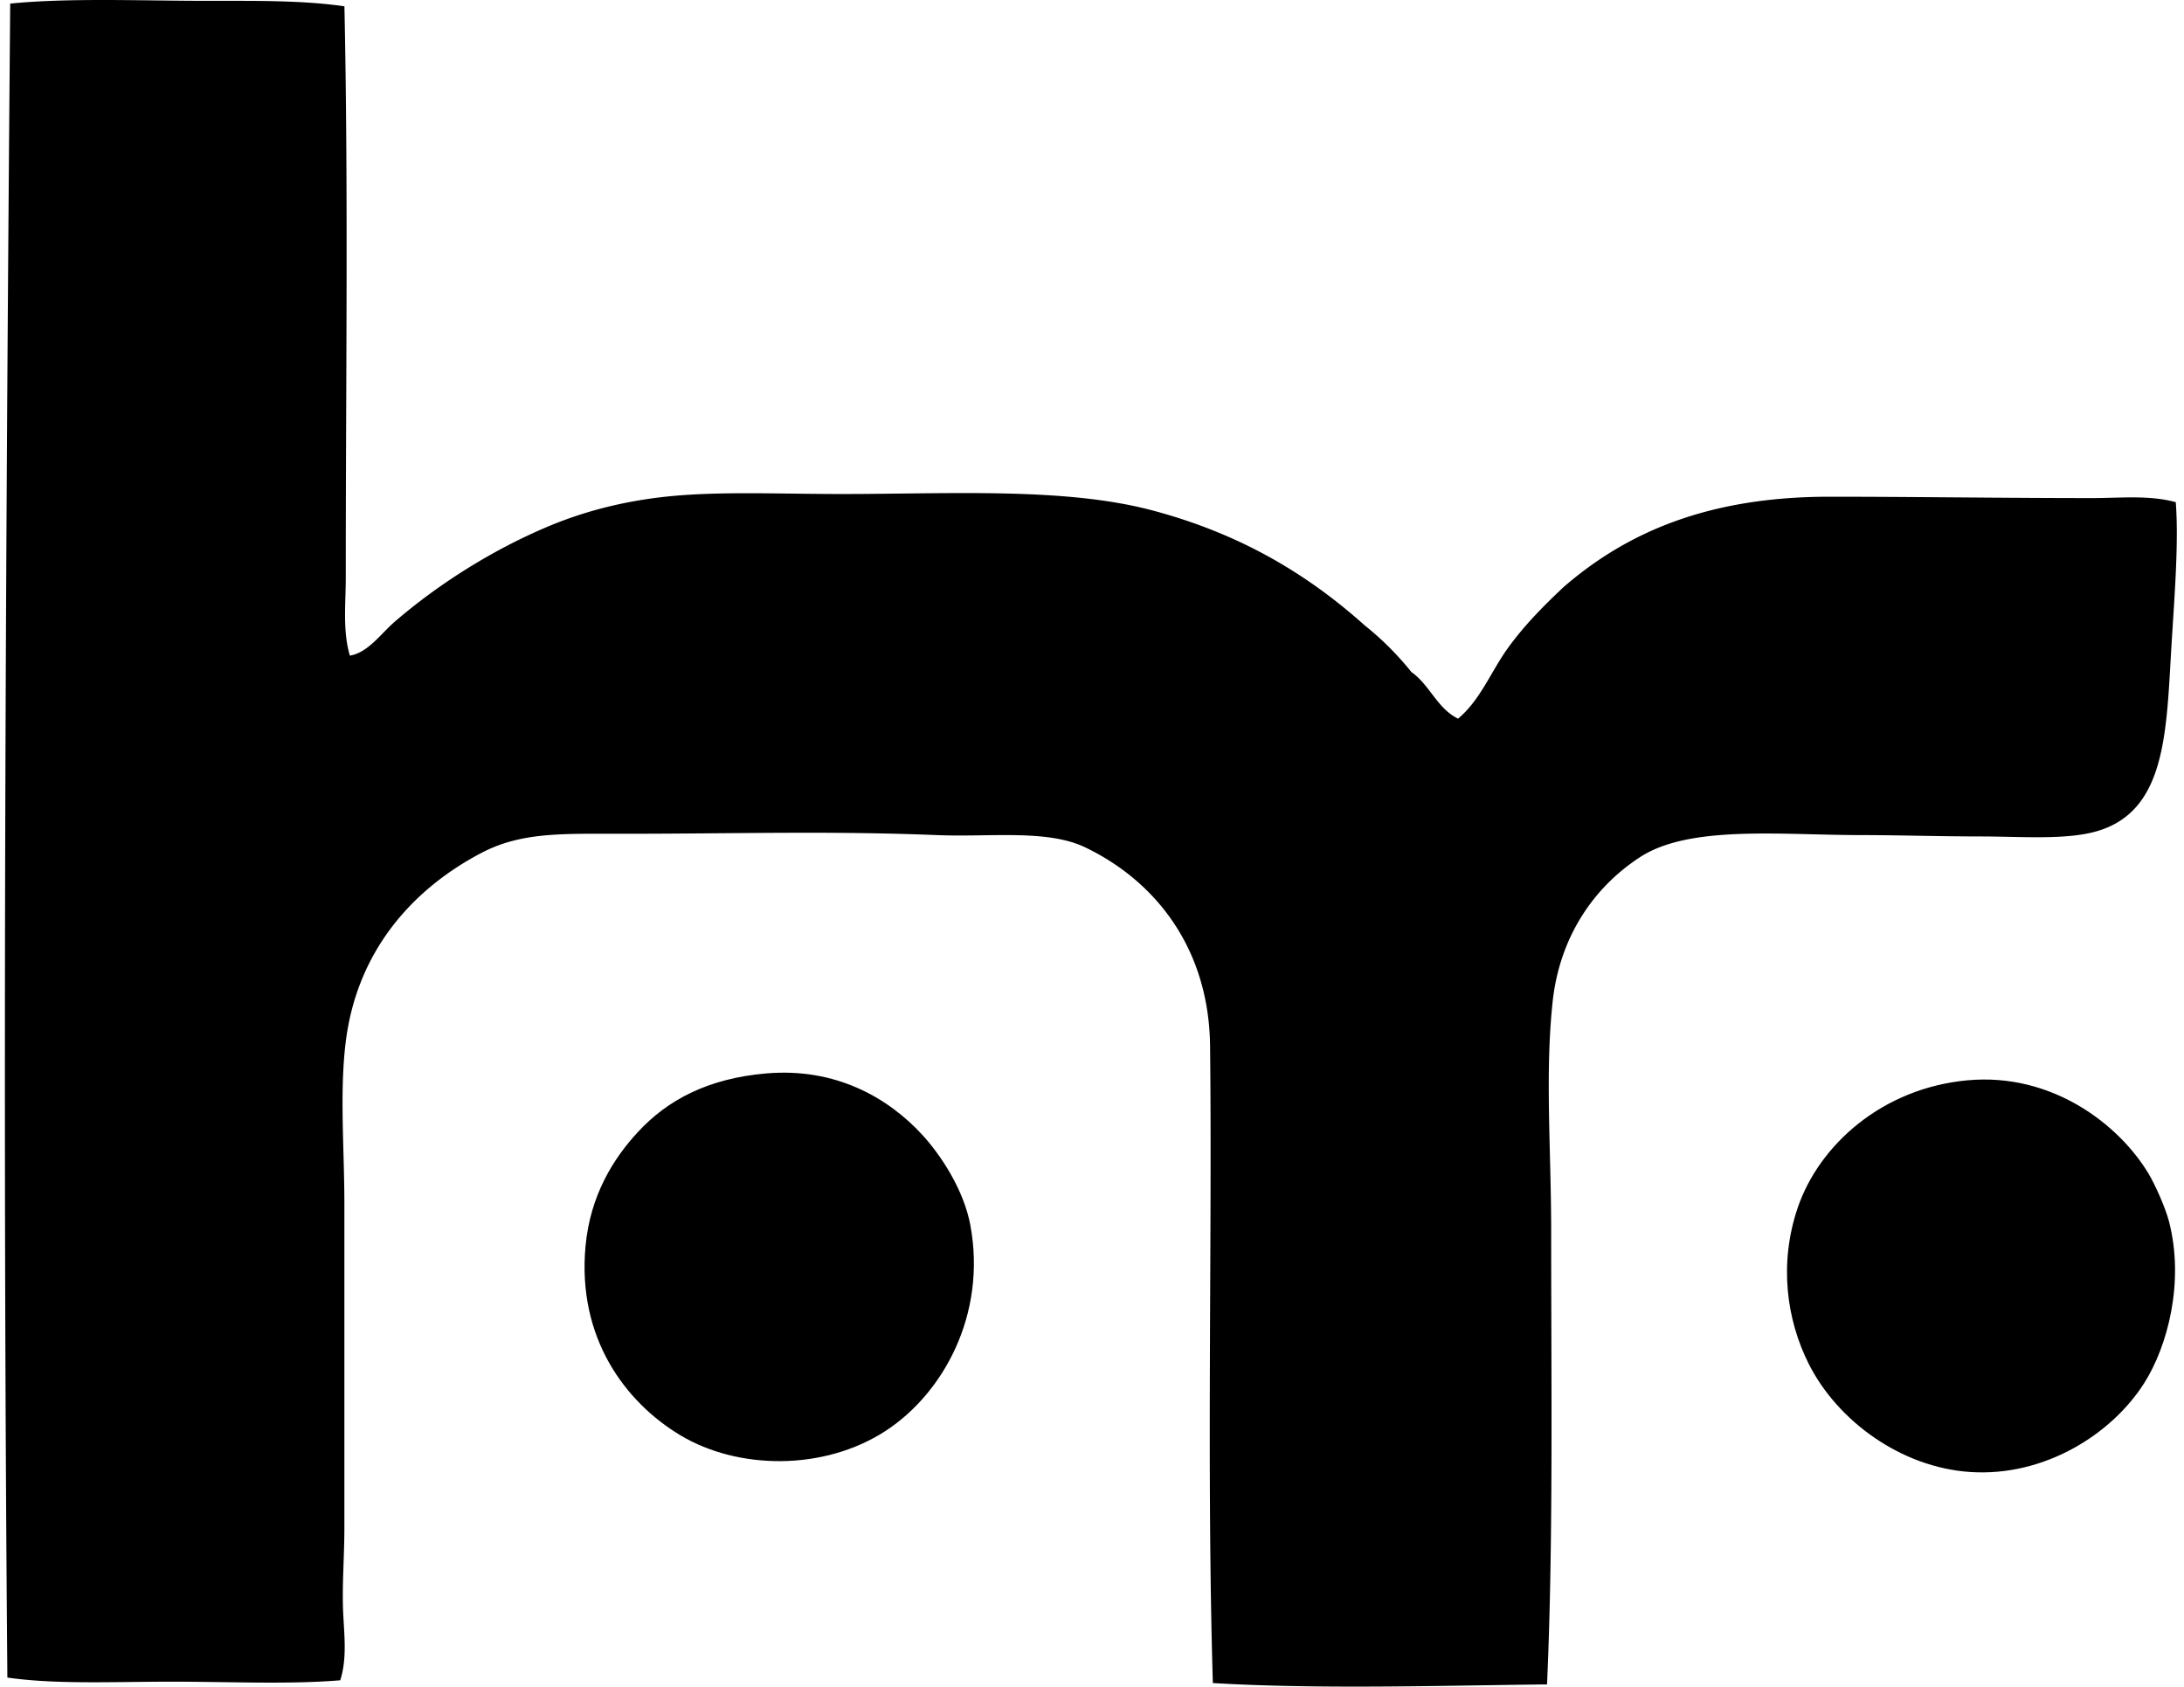 <svg xmlns="http://www.w3.org/2000/svg" width="259" height="200" fill="none" viewBox="0 0 259 200">
  <path fill="#000" fill-rule="evenodd" d="M40.845.75c.47 22.072.16 44.395.16 67.74 0 3.119-.384 6.32.487 9.259 2.17-.362 3.665-2.604 5.361-4.06 5.01-4.312 11.301-8.359 18.033-11.209 4.665-1.975 9.89-3.283 15.755-3.737 5.825-.45 12.267-.161 19.167-.161 12.984 0 26.503-.812 36.874 1.95 10.508 2.796 18.407 7.589 25.178 13.644a35.52 35.52 0 0 1 5.523 5.522c2.169 1.515 3.05 4.319 5.528 5.522 2.614-2.173 3.892-5.548 5.848-8.283 1.959-2.738 4.27-5.066 6.656-7.31 7.478-6.49 17.142-10.72 31.517-10.723 10.048 0 20.57.161 31.187.161 3.353 0 6.761-.378 9.907.487.349 4.68-.122 10.702-.486 16.57-.641 10.436-.539 19.939-8.77 22.417-3.678 1.108-9.168.651-13.809.651-4.937 0-9.841-.161-14.292-.161-9.417 0-20.261-1.22-26.155 2.6-5.342 3.458-9.559 9.306-10.394 17.221-.91 8.592-.167 17.385-.167 27.289 0 18.641.256 36.759-.49 53.605-12.501.138-27.187.588-39.632-.161-.749-25.399-.069-52.445-.329-75.536-.128-11.59-6.472-19.555-14.785-23.552-4.513-2.176-11.255-1.21-17.539-1.463-12.886-.516-23.743-.16-37.364-.16-7.18 0-11.991-.211-16.731 2.274-7.958 4.171-14.73 11.449-16.084 22.417-.74 5.986-.16 12.688-.16 19.167v38.498c0 3.169-.257 6.37-.165 9.421.092 2.915.555 5.857-.326 8.608-6.06.503-13.095.165-19.978.165-6.837 0-13.783.342-19.496-.49C.302 132.376.657 66.452 1.21.424 8.277-.273 16.61.1 24.765.1c5.584 0 11.143-.07 16.08.65Z" clip-rule="evenodd"/>
  <path fill="#000" fill-rule="evenodd" d="M90.877 127.29c8.257-.707 14.482 2.902 18.522 7.31 2.17 2.374 4.904 6.489 5.683 10.723 1.946 10.6-3.26 19.945-10.071 24.367-7.307 4.746-17.48 4.628-24.364.489-6.485-3.905-12.224-11.517-11.209-22.417.566-6.058 3.334-10.404 6.177-13.484 3.524-3.832 8.326-6.393 15.262-6.988Zm142.46.816c10.055-.924 17.977 5.282 21.442 11.044.835 1.39 2.034 4.119 2.439 5.683 1.86 7.183-.161 14.799-2.929 19.167-3.859 6.094-11.847 11.133-20.626 10.558-8.231-.542-15.768-6.074-19.17-12.833-2.613-5.2-3.563-11.872-1.299-18.519 2.538-7.428 10.013-14.17 20.143-15.1Z" clip-rule="evenodd"/>
</svg>
